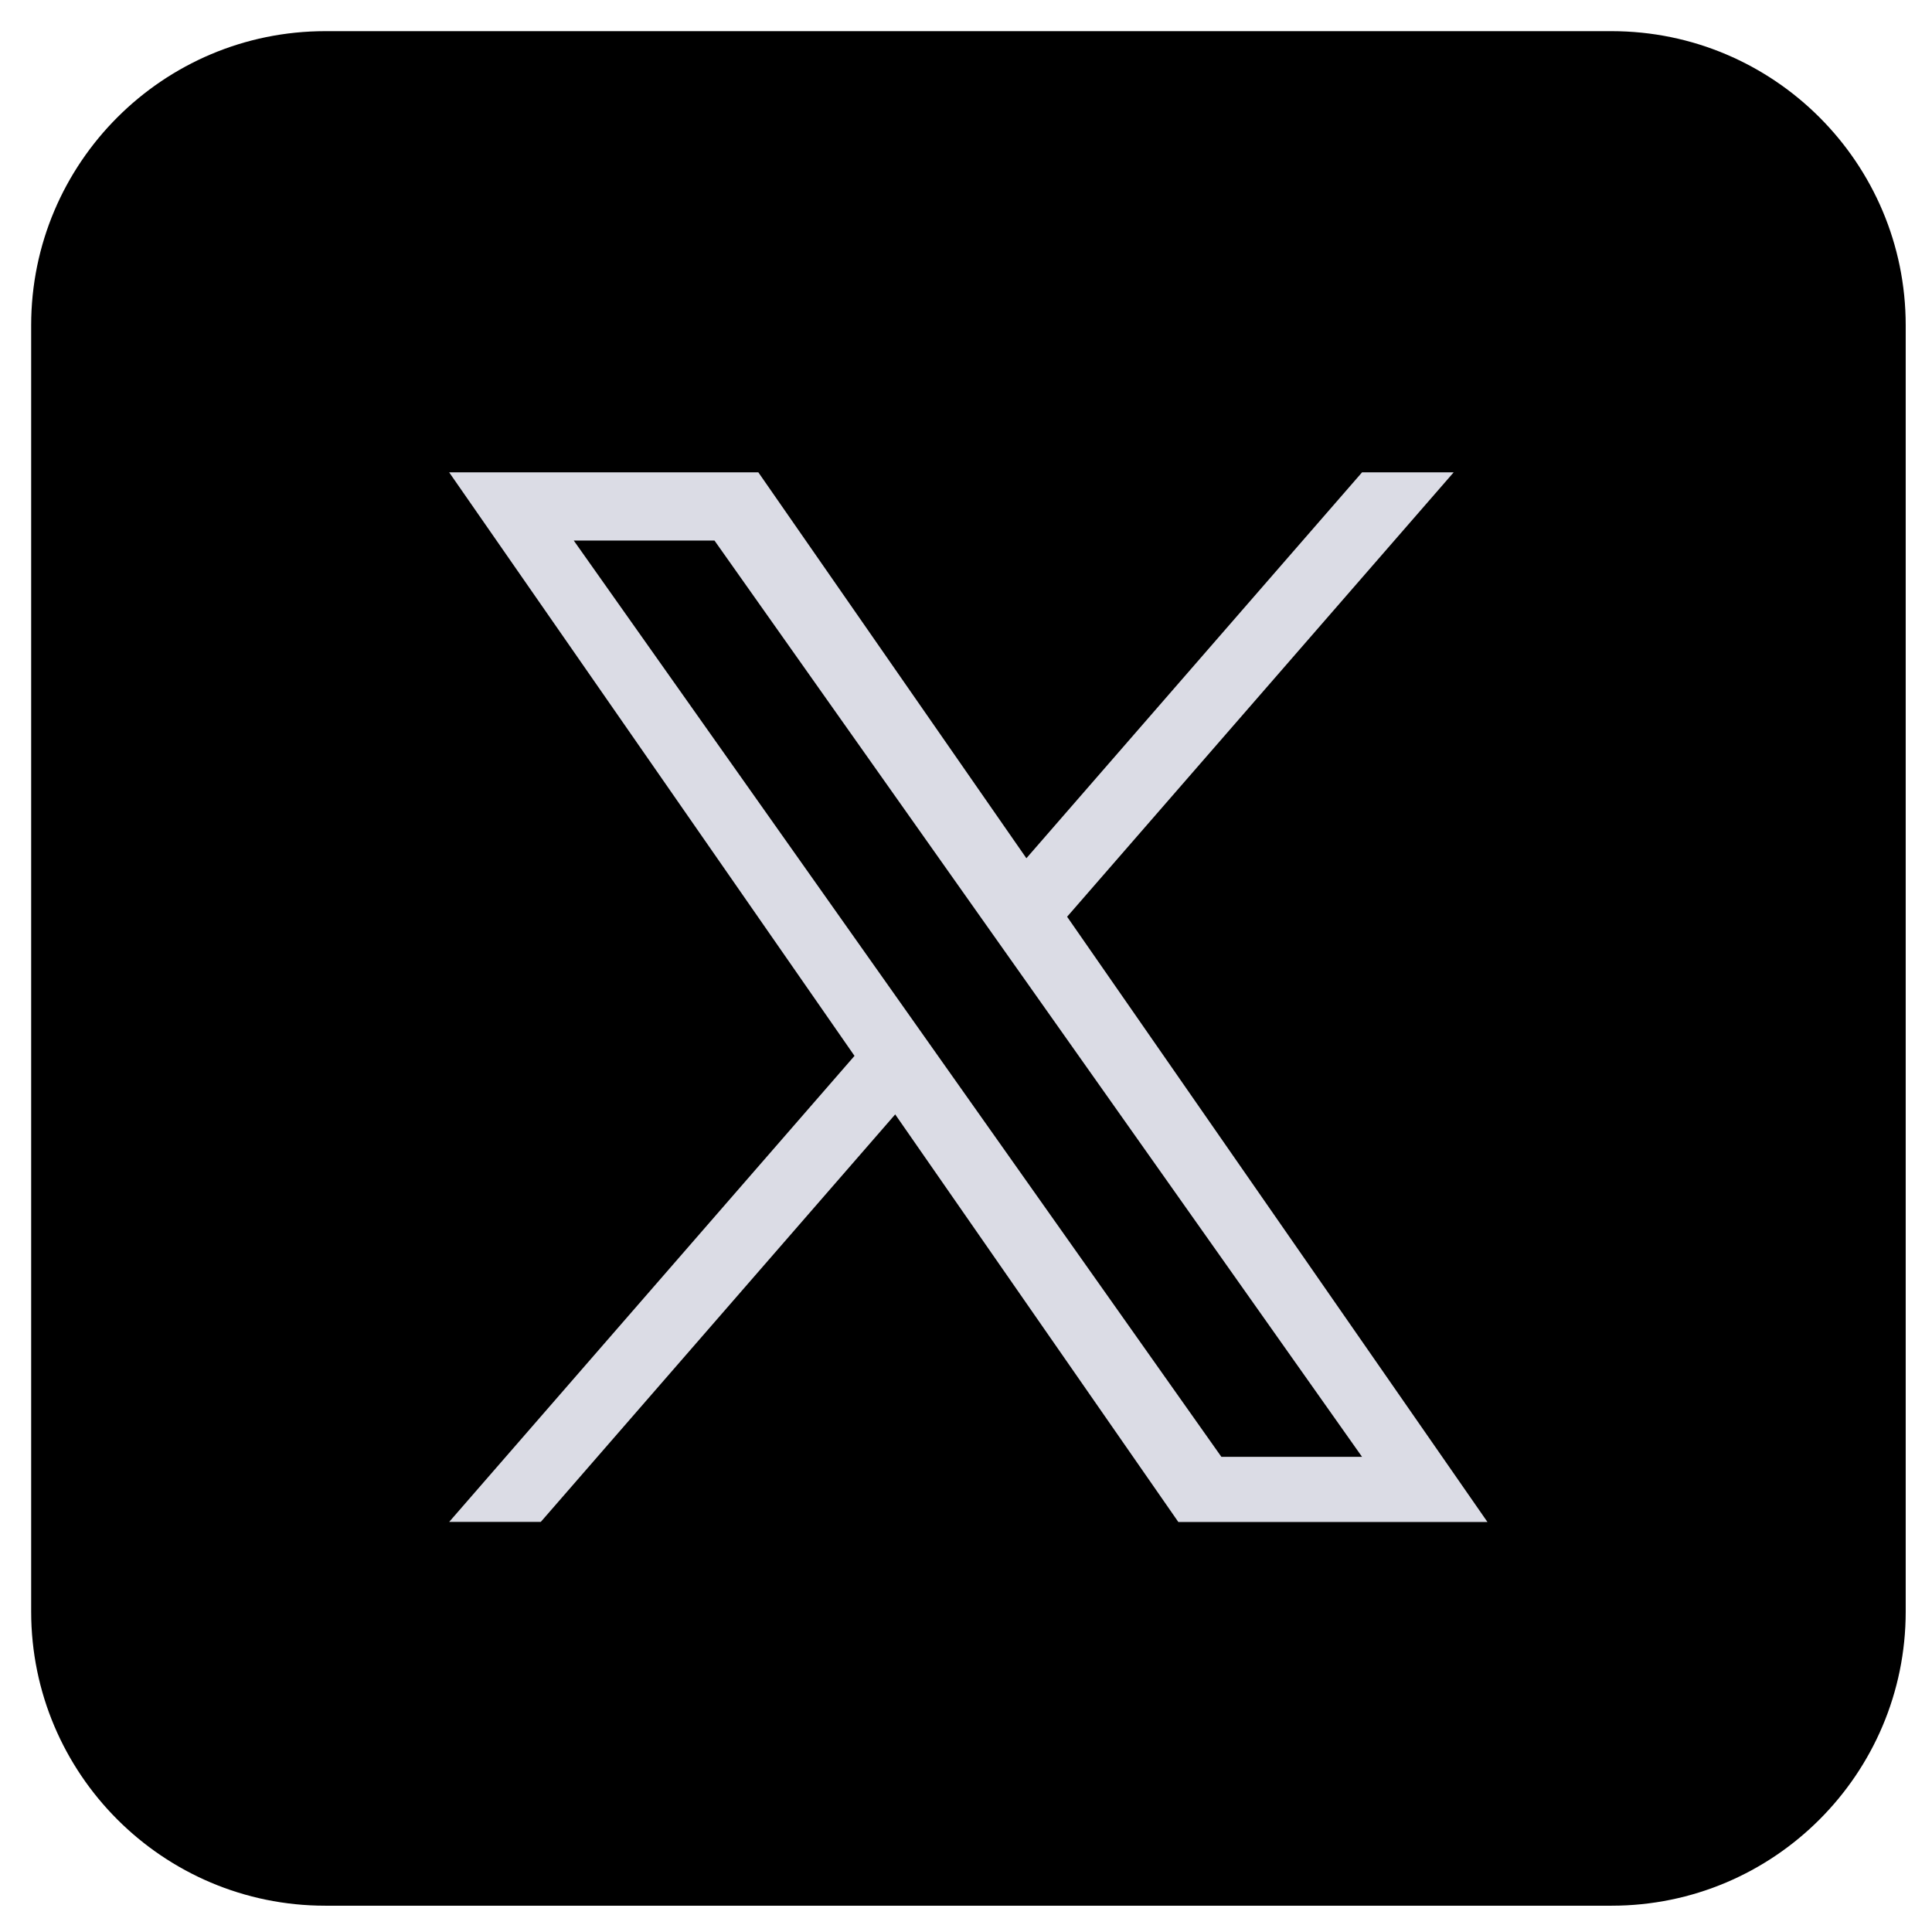 <svg xmlns="http://www.w3.org/2000/svg" width="100%" height="100%" viewBox="0 0 31 31" fill-rule="evenodd" stroke-linejoin="round" stroke-miterlimit="2" xmlns:v="https://vecta.io/nano"><path d="M30.578 5.219C30.578 2.615 28.463.5 25.859.5H5.219C2.615.5.5 2.615.5 5.219v20.64c0 2.604 2.115 4.719 4.719 4.719h20.64c2.604 0 4.719-2.115 4.719-4.719V5.219z"/><path d="M17.122 14.71l6.203-7.131h-1.47l-5.386 6.192-4.301-6.192H7.207l6.504 9.363-6.504 7.478h1.47l5.687-6.539 4.543 6.54h4.96l-6.745-9.712v.001zm-2.013 2.315l-.659-.933-5.244-7.419h2.258l4.232 5.988.659.932 5.5 7.783h-2.257l-4.489-6.351z" fill="#dbdce5" fill-rule="nonzero"/></svg>